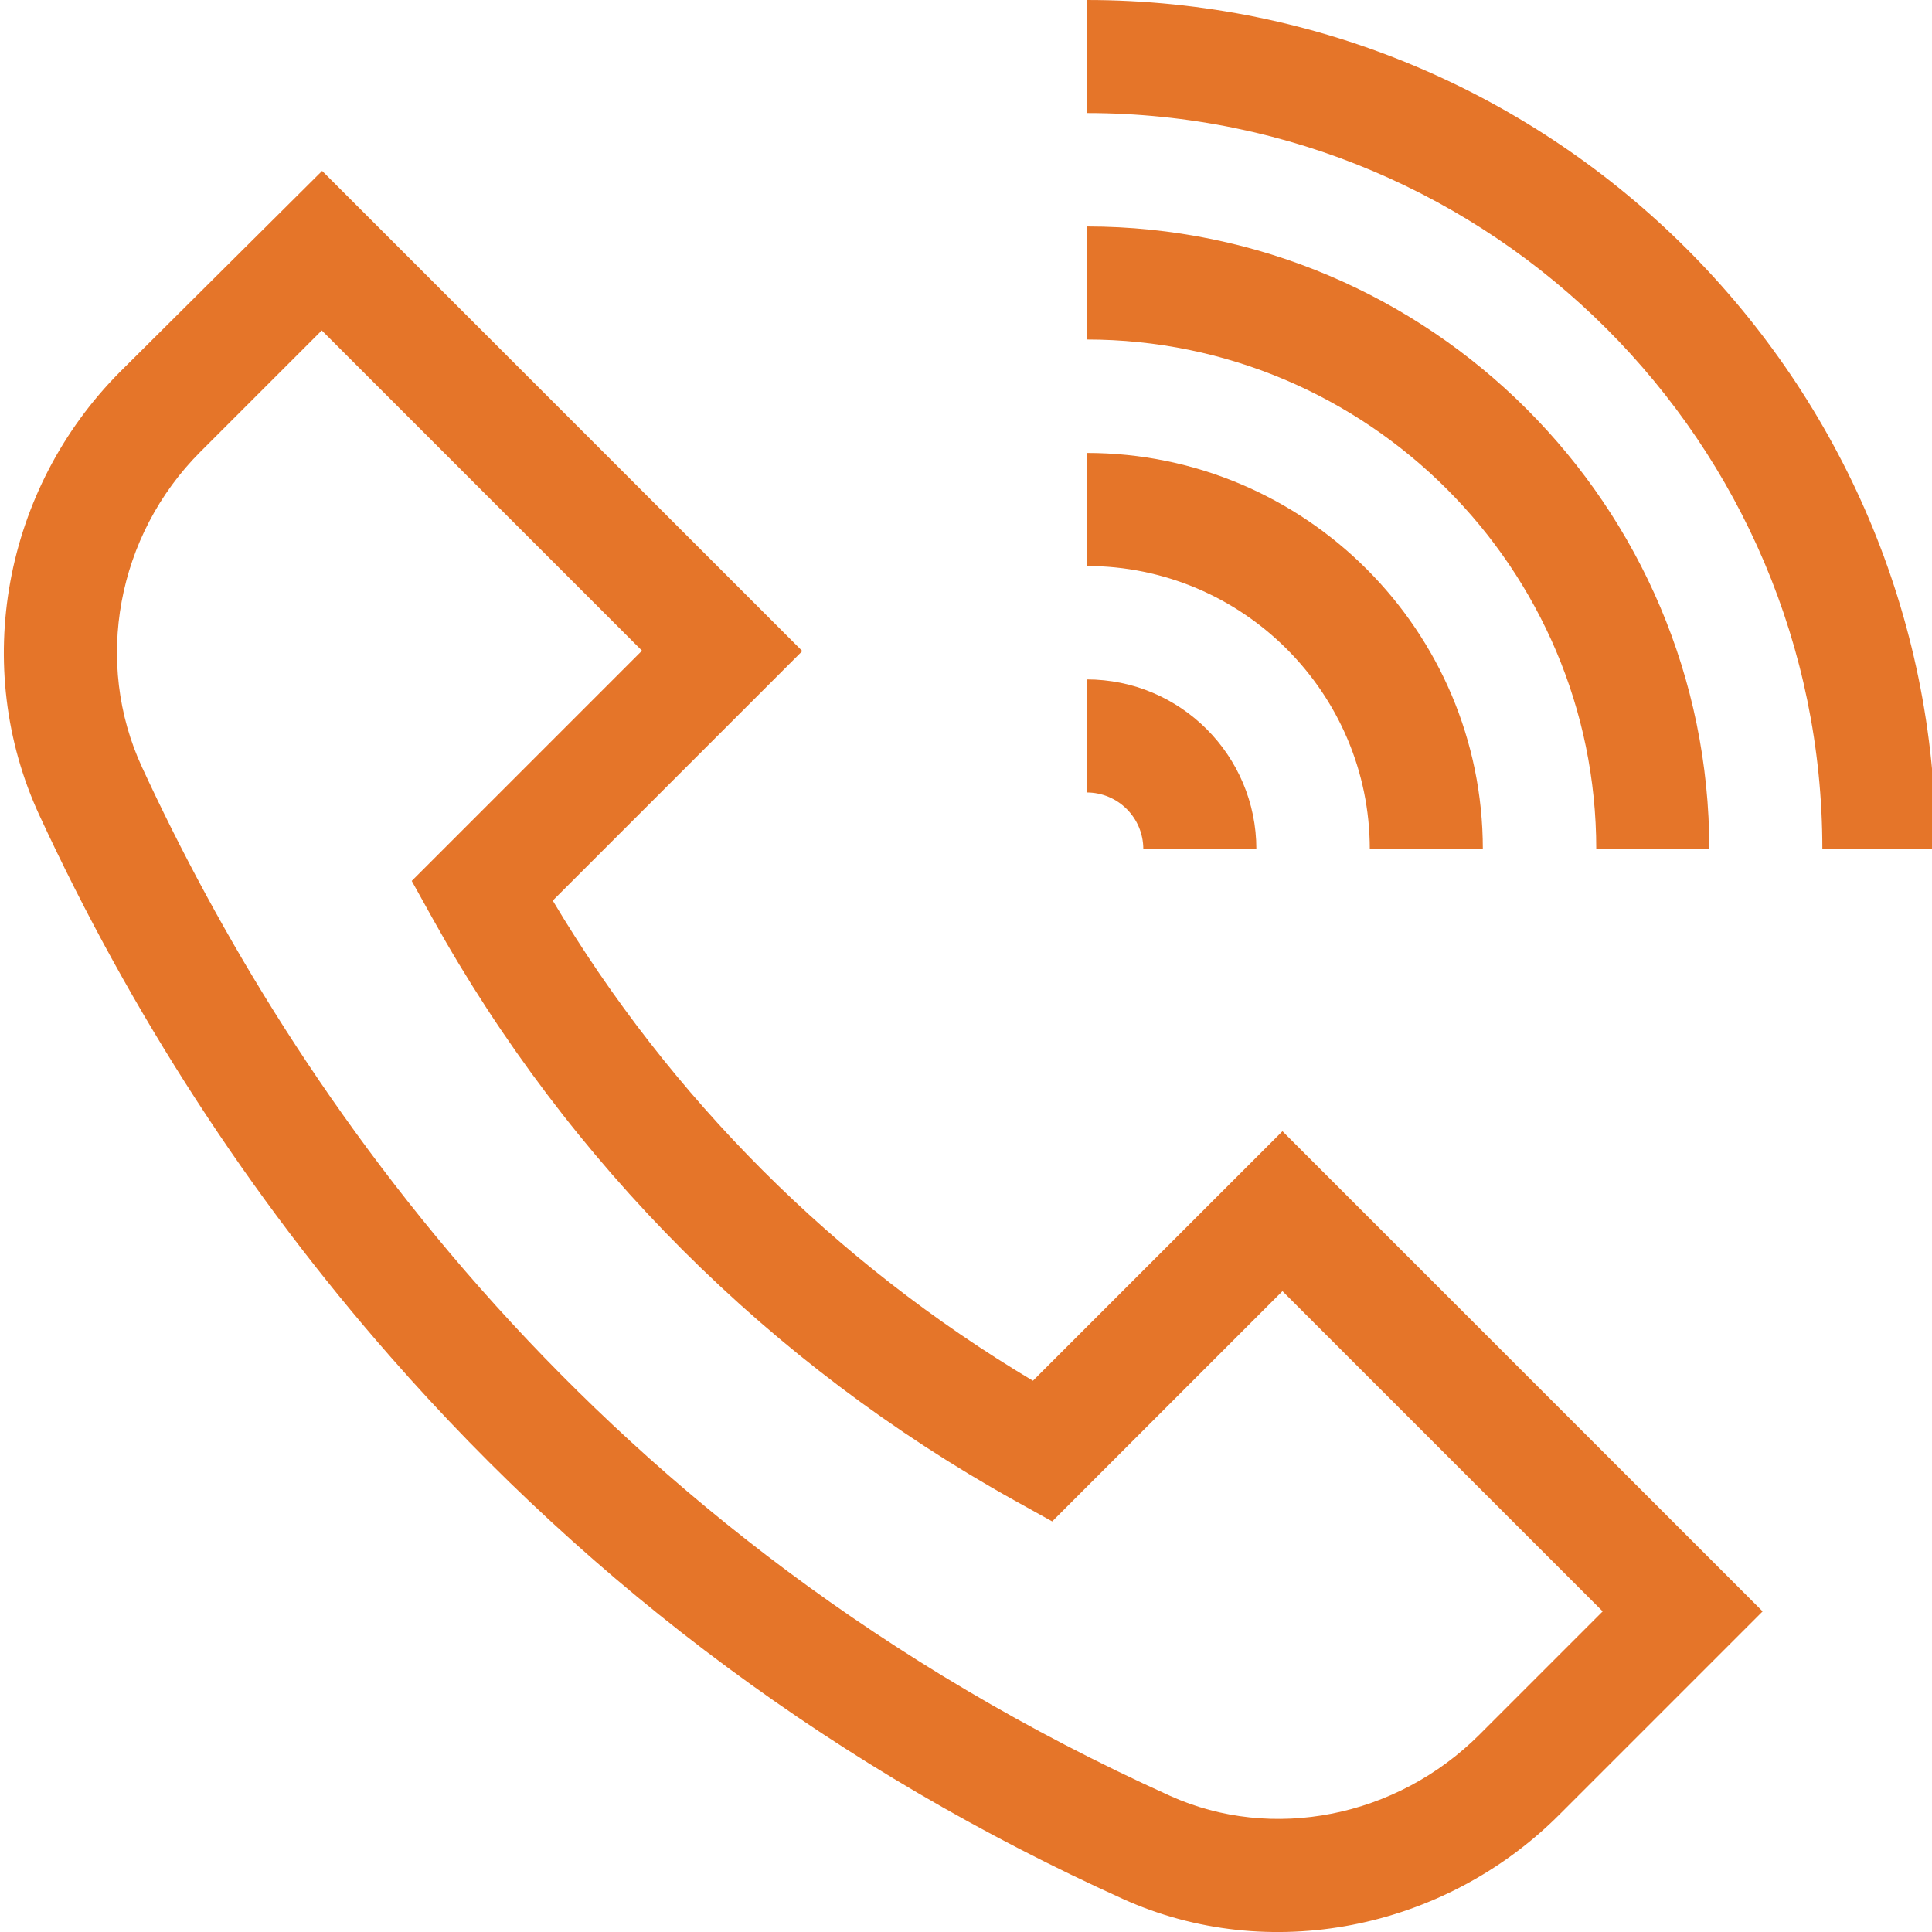<?xml version="1.0" encoding="utf-8"?>
<!-- Generator: Adobe Illustrator 24.3.0, SVG Export Plug-In . SVG Version: 6.00 Build 0)  -->
<svg version="1.1" id="レイヤー_1" xmlns="http://www.w3.org/2000/svg" xmlns:xlink="http://www.w3.org/1999/xlink" x="0px"
	 y="0px" viewBox="0 0 511 511" style="enable-background:new 0 0 511 511;" xml:space="preserve">
<style type="text/css">
	.st0{fill:#E57529;}
</style>
<path class="st0" d="M287.4,0v29.9c107.3,0,194.6,87.3,194.6,194.6h30C512,100.7,411.2,0,287.4,0z"/>
<path class="st0" d="M422.2,224.6h29.9c0-90.8-73.9-164.7-164.7-164.7v29.9C361.7,89.8,422.2,150.3,422.2,224.6z"/>
<path class="st0" d="M362.3,224.6h29.9c0-57.8-47-104.8-104.8-104.8v29.9C328.7,149.7,362.3,183.3,362.3,224.6z"/>
<path class="st0" d="M302.4,224.6h29.9c0-24.8-20.1-44.9-44.9-44.9v29.9C295.7,209.6,302.4,216.3,302.4,224.6z"/>
<path class="st0" d="M273.2,365.2c-52.3-31.2-95.9-74.8-127-127l66-66l-127-127L31.8,98.3c-30.9,31-39.5,78.1-21.4,117.3
	c24.2,52.4,55.5,100.7,93,143.4c53.7,61.3,118.9,109.5,193.7,143.3c38.3,17.3,84.7,8.3,115.3-22.3l53.8-53.8l-127-127L273.2,365.2z
	 M391.3,458.8c-21.9,21.9-54.8,28.4-81.8,16.2C156.8,406,77.3,289,37.6,203c-12.9-27.8-6.7-61.4,15.4-83.5l32.1-32.1l84.7,84.7
	L108.9,233l5.5,9.9c36,64.8,89.3,118,154,154l9.9,5.5l60.9-60.9l84.7,84.7L391.3,458.8z"/>
</svg>
